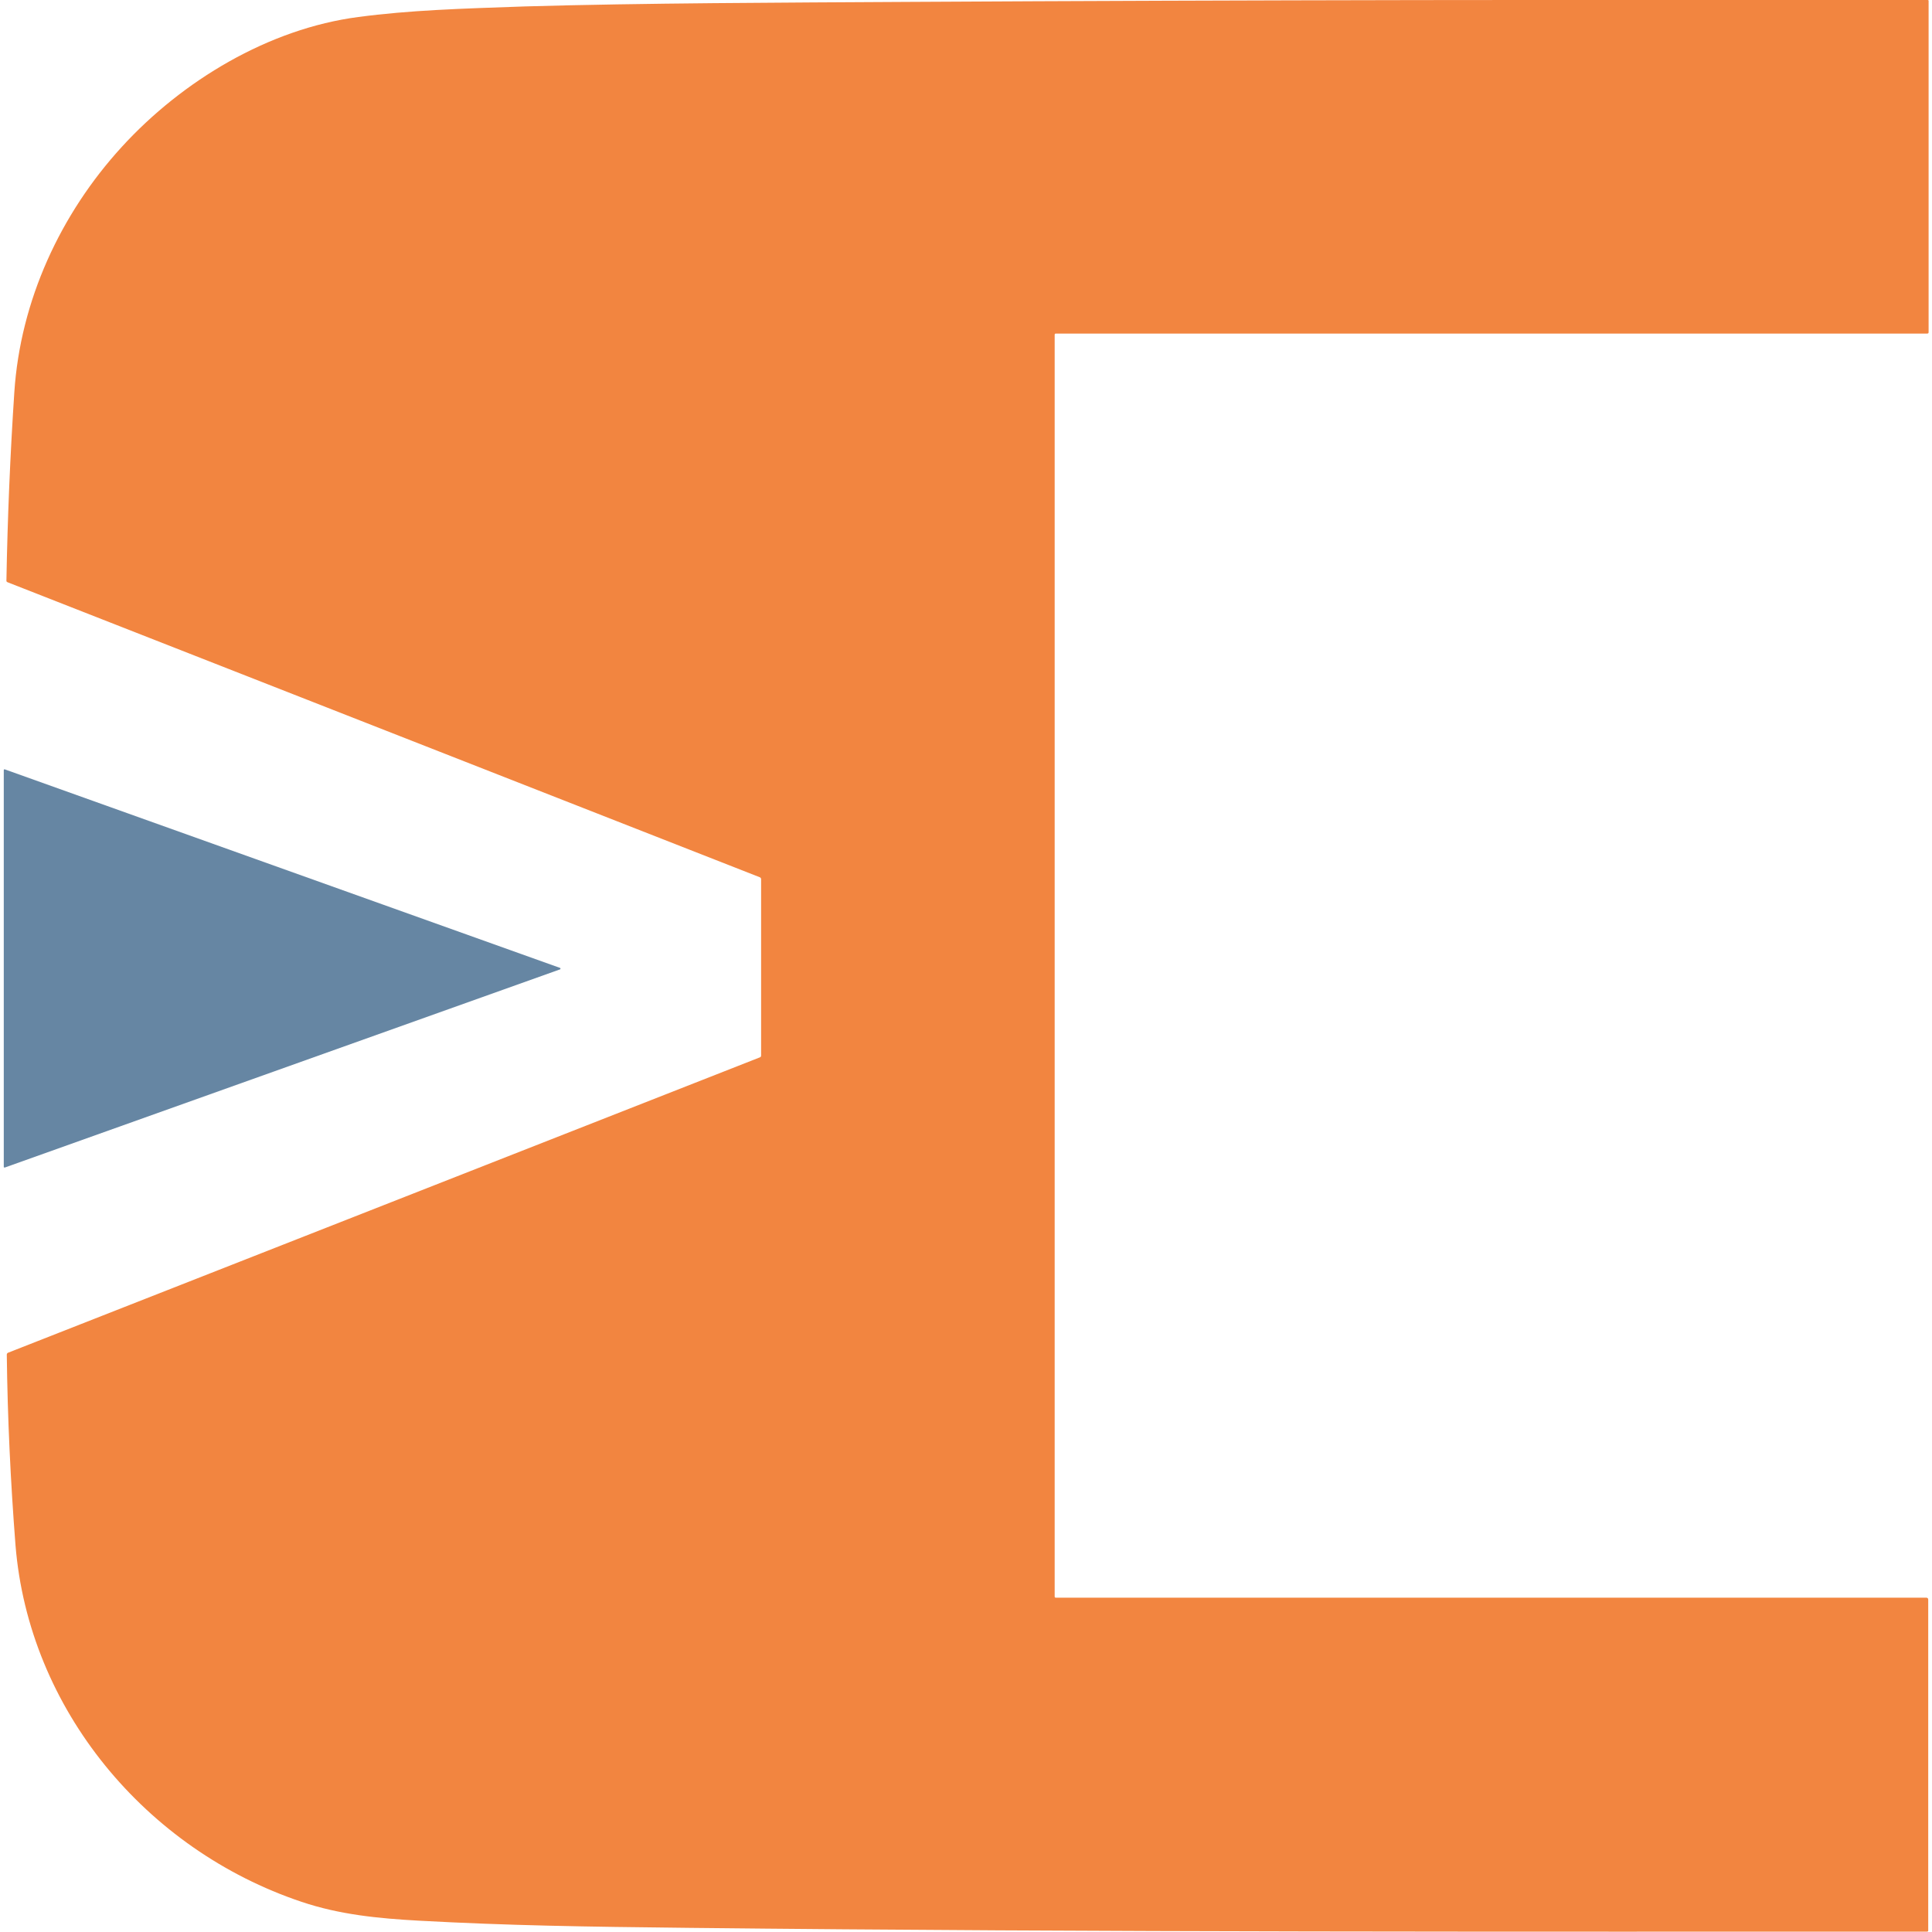 <svg xmlns="http://www.w3.org/2000/svg" xml:space="preserve" viewBox="0 0 512 512"><path d="M279.8 88.4q-.3 0-.3.3v334.4q0 .3.3.3h230.7c.3 0 .5.2.5.5v87.7q0 .3-.3.3c-109.4 0-218.8.2-328.2-1-27.5-.3-47.6-.6-71.5-1.9-10.8-.6-21-1.6-31.1-5-41.2-13.8-72.3-51-75.8-94.6C2.8 392.6 2 375.9 1.8 359c0-.2.1-.4.3-.5l199.3-78.3c.2-.1.3-.2.3-.5V233c0-.2-.1-.4-.3-.5L2 154.3c-.2-.1-.3-.2-.3-.4.3-16.7 1-33.4 2.1-50 1.6-24.2 12.2-47.2 28.5-65C48.3 21.4 71.2 7.6 95 4.5c13.6-1.8 26.8-2.2 44.2-2.8C170.4.8 207 .7 240.9.5c90-.5 180-.6 270-.5.1 0 .2.1.2.2V88c0 .3-.1.4-.4.4z" style="fill:#f28540"/><path d="m1.3 203.9 147.1 52.6c.1 0 .2.2.1.3 0 .1-.1.1-.1.1L1.3 309.4c-.1 0-.3 0-.3-.1V204.1c0-.1.1-.3.3-.2 0-.1 0 0 0 0" style="fill:#6686a3"/></svg>